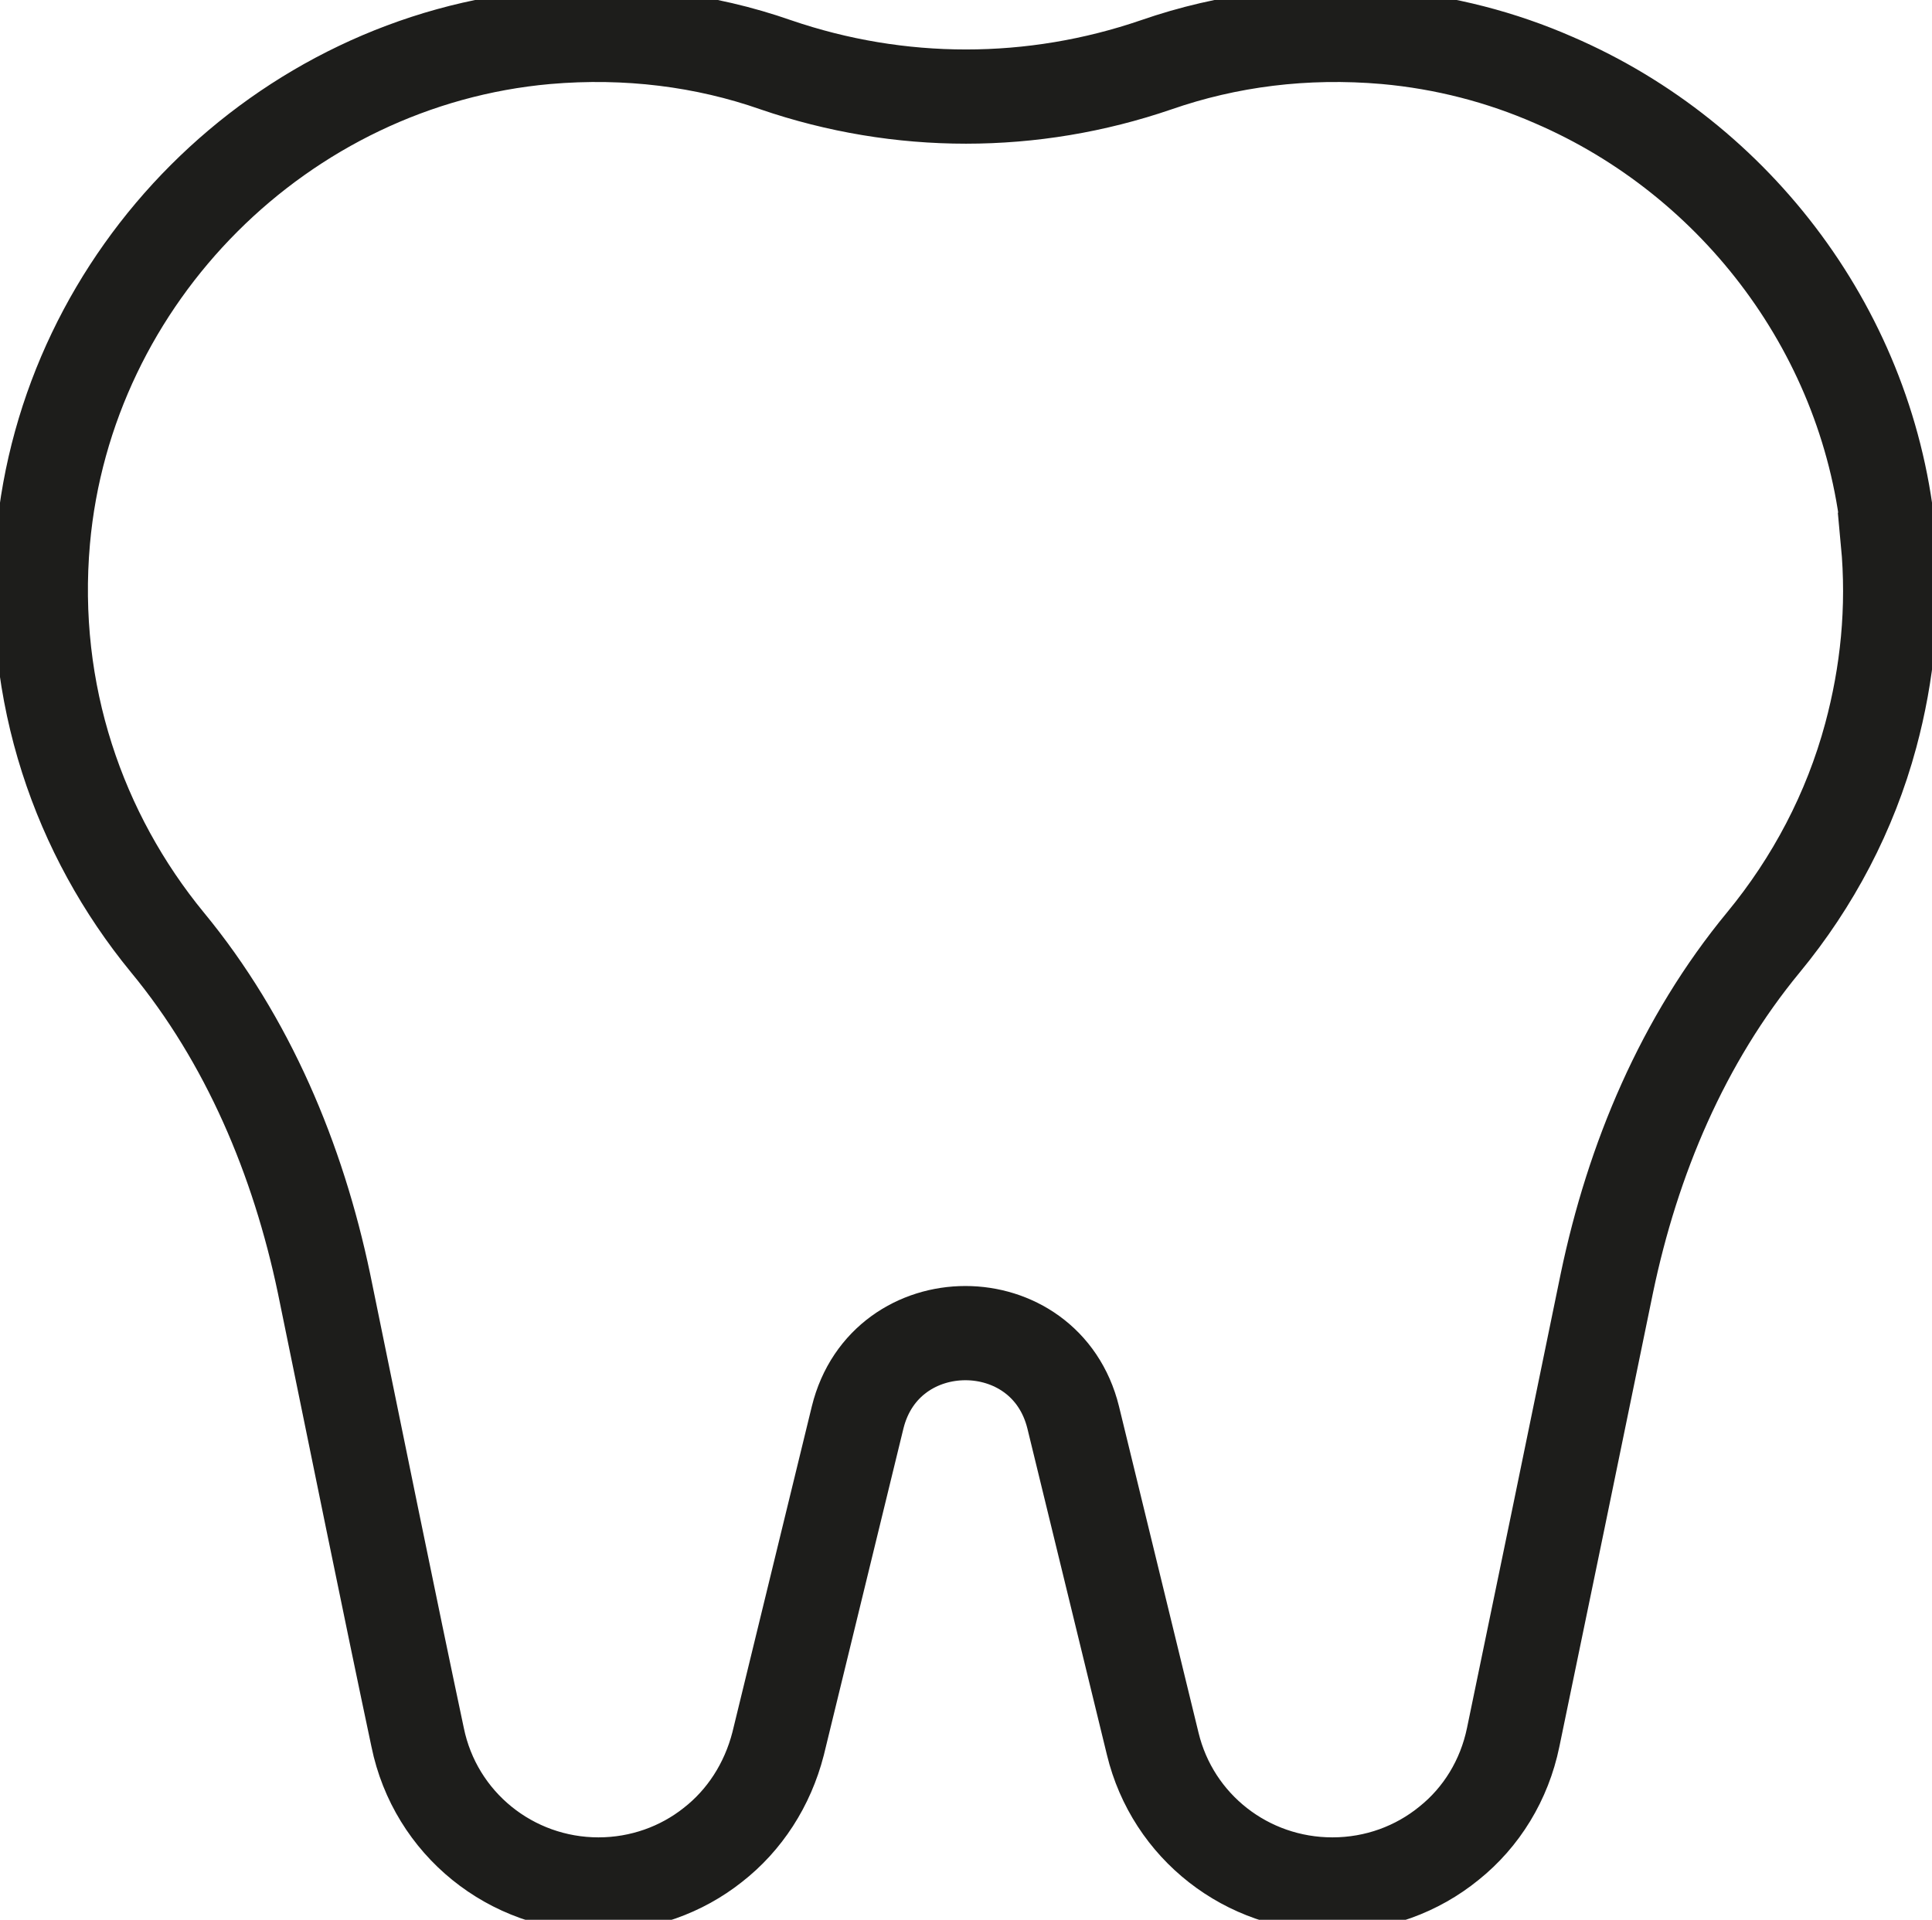 <?xml version="1.0" encoding="UTF-8"?>
<svg id="Camada_1" data-name="Camada 1" xmlns="http://www.w3.org/2000/svg" viewBox="0 0 32.8 32.6">
  <defs>
    <style>
      .cls-1 {
        fill: none;
        stroke: #1d1d1b;
        stroke-miterlimit: 10;
        stroke-width: 1.6px;
      }
    </style>
  </defs>
  <path class="cls-1" d="M32.07,9.17c-.31-3.48-2.58-6.47-5.69-7.81-.89-.39-1.85-.64-2.85-.73-1.38-.12-2.69.05-3.9.47-2.1.72-4.36.72-6.46,0-1.2-.42-2.52-.59-3.9-.47C4.78,1.03,1.13,4.68.73,9.17c-.23,2.6.61,5,2.11,6.83,1.37,1.66,2.22,3.69,2.66,5.79.51,2.49,1.14,5.59,1.59,7.71.3,1.47,1.59,2.5,3.07,2.5.73,0,1.41-.25,1.94-.67.54-.42.93-1.02,1.11-1.72l1.35-5.54c.47-1.91,3.19-1.91,3.66,0l1.35,5.54c.34,1.41,1.6,2.39,3.05,2.39.75,0,1.44-.26,1.98-.7.55-.44.94-1.07,1.09-1.8.44-2.12,1.08-5.22,1.59-7.71.44-2.11,1.29-4.13,2.66-5.79.84-1.02,1.47-2.21,1.82-3.51.28-1.04.4-2.15.29-3.31Z"/>
</svg>